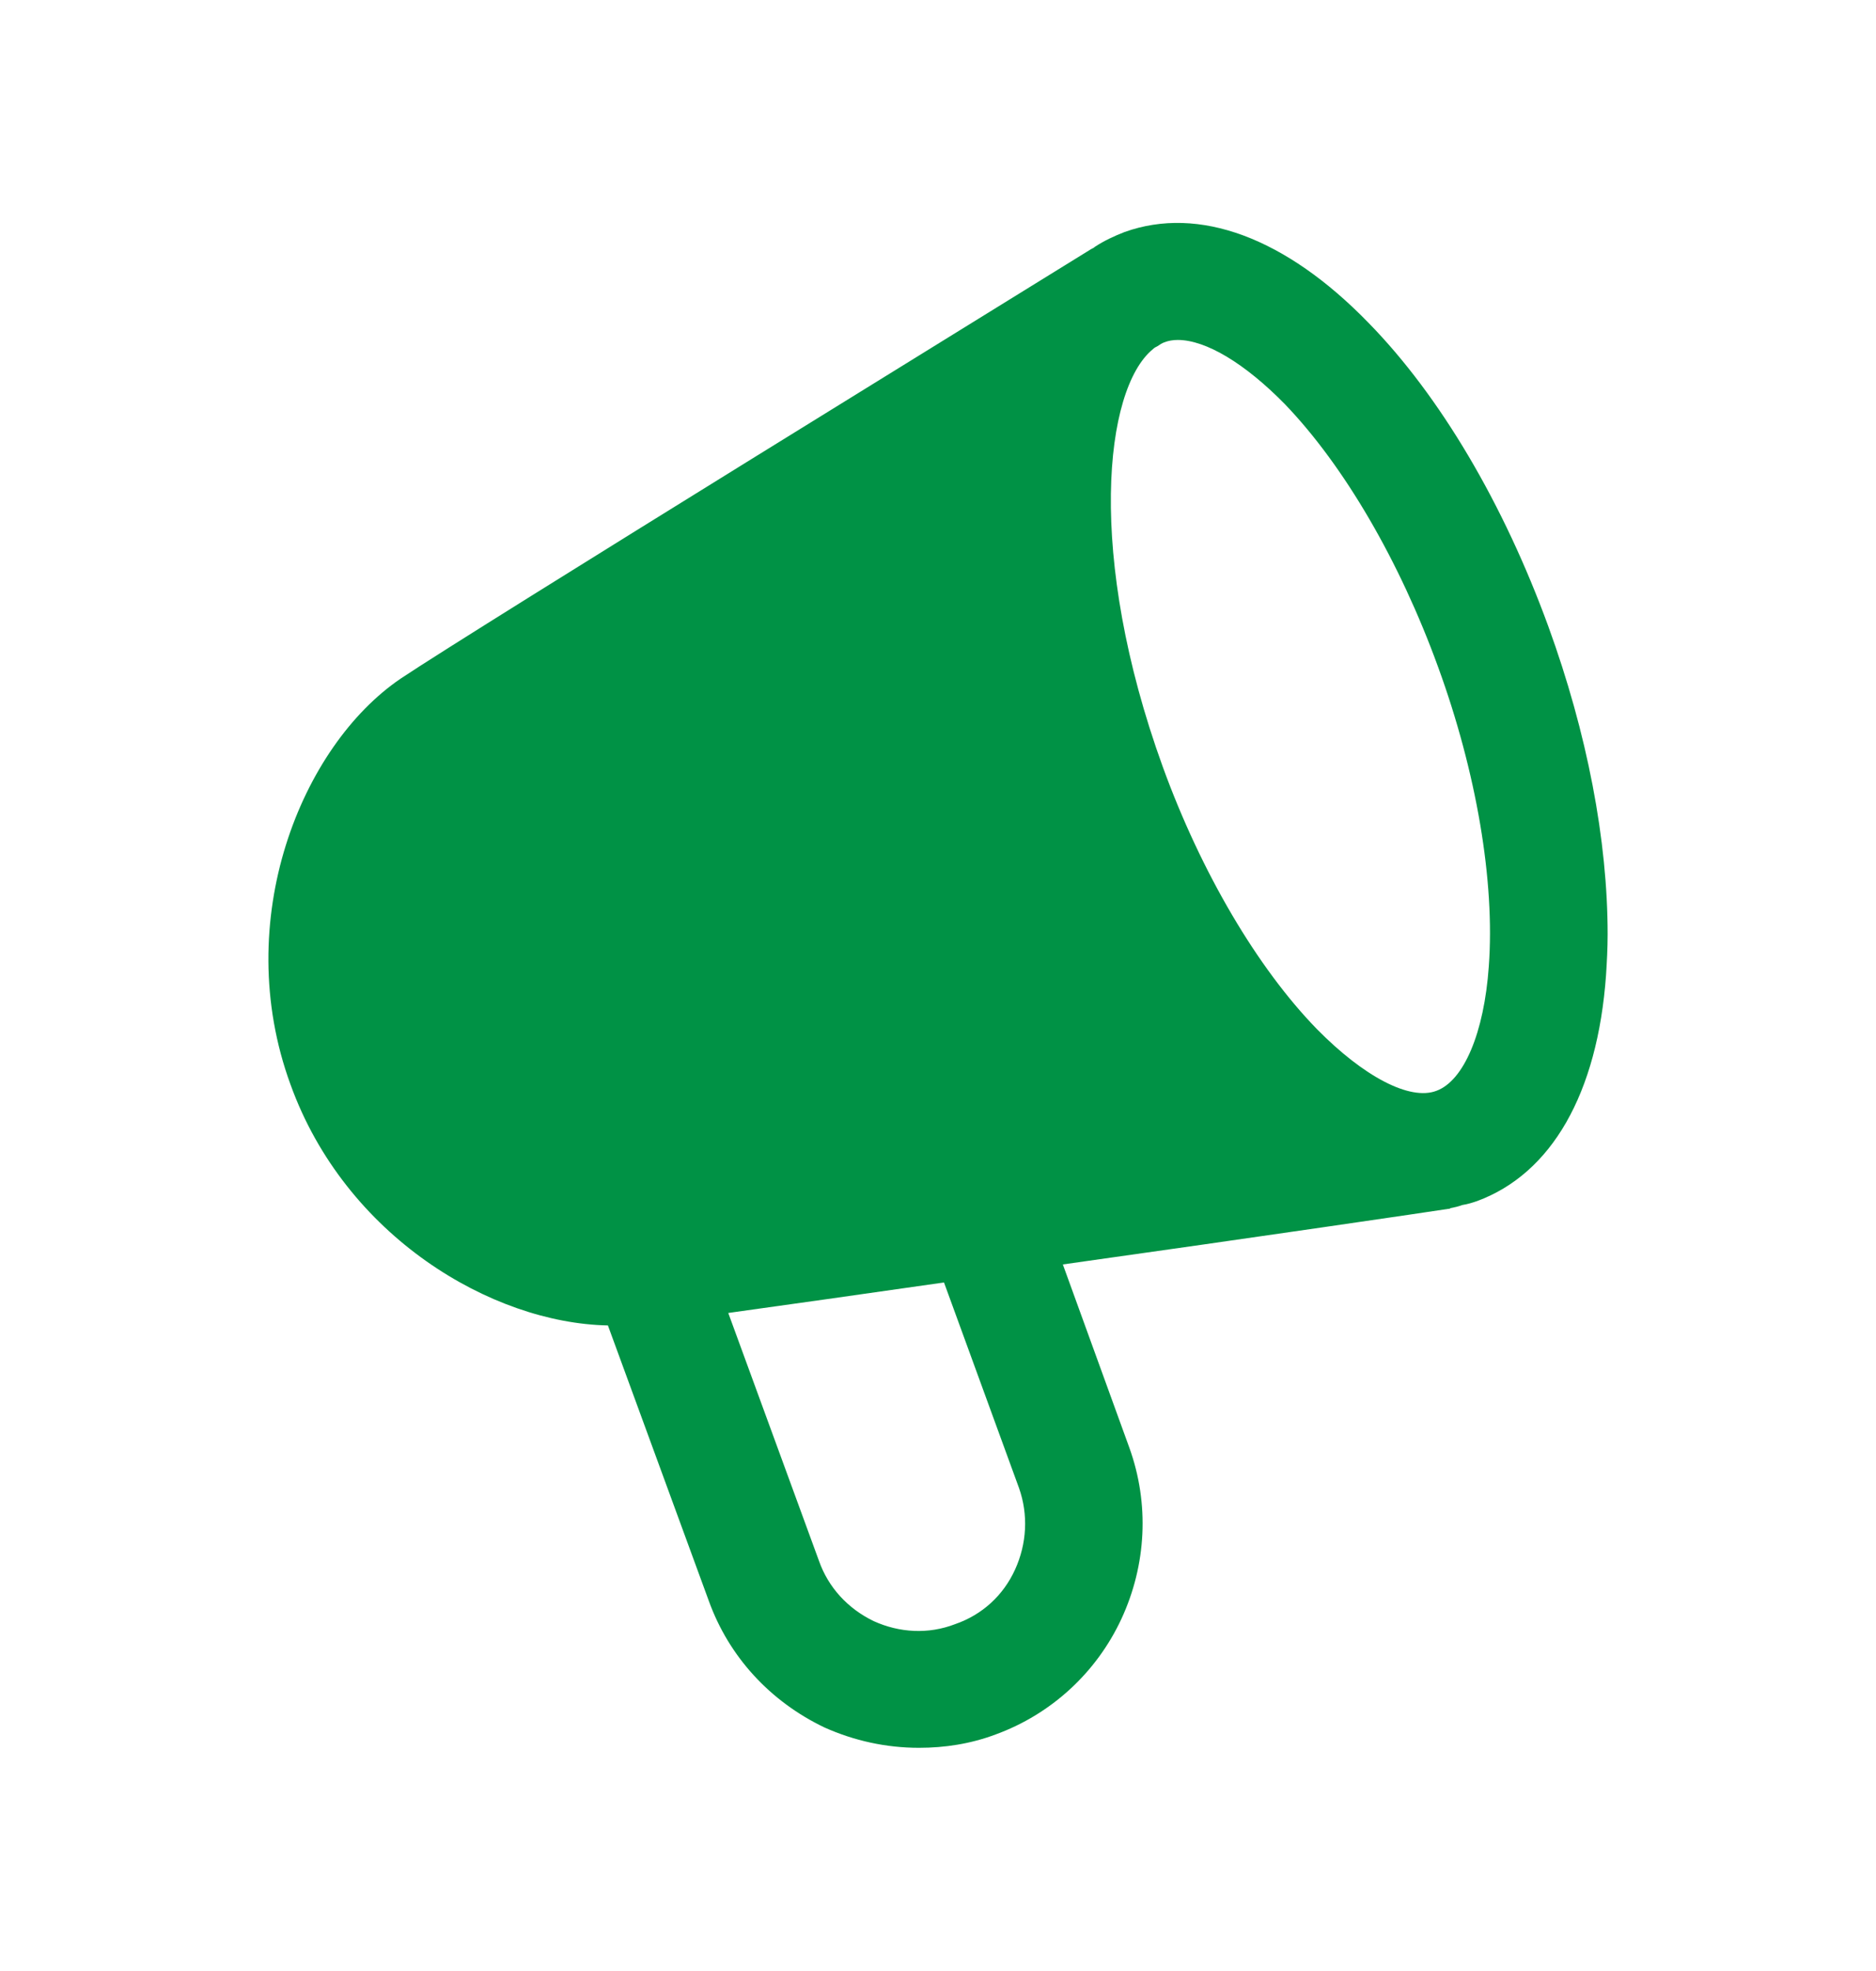 <svg width="20" height="21" viewBox="0 0 20 21" fill="none" xmlns="http://www.w3.org/2000/svg">
<path fill-rule="evenodd" clip-rule="evenodd" d="M10.864 15.855C10.964 16.139 10.947 16.447 10.822 16.722C10.697 16.997 10.472 17.205 10.181 17.305C9.897 17.414 9.589 17.397 9.314 17.272C9.039 17.139 8.831 16.914 8.731 16.63L7.764 13.989C8.372 13.905 9.189 13.789 10.064 13.664L10.864 15.855ZM15.331 7.105C15.739 8.222 15.939 9.389 15.872 10.297C15.822 11.005 15.606 11.514 15.314 11.622C15.031 11.73 14.539 11.472 14.039 10.964C13.406 10.314 12.806 9.297 12.397 8.172C11.581 5.922 11.772 4.147 12.289 3.722C12.306 3.705 12.322 3.697 12.339 3.689C12.364 3.672 12.389 3.655 12.414 3.647C12.456 3.63 12.506 3.622 12.556 3.622C12.856 3.622 13.272 3.872 13.697 4.305C14.331 4.964 14.922 5.98 15.331 7.105ZM16.506 6.672C16.031 5.372 15.356 4.222 14.589 3.439C13.706 2.53 12.781 2.189 11.989 2.472C11.881 2.514 11.772 2.564 11.672 2.63C11.664 2.639 11.647 2.647 11.631 2.655C11.014 3.039 5.056 6.705 4.272 7.23C3.214 7.947 2.456 9.805 3.097 11.555C3.681 13.172 5.239 14.097 6.481 14.122L7.556 17.055C7.772 17.655 8.214 18.13 8.789 18.405C9.106 18.547 9.447 18.622 9.797 18.622C10.072 18.622 10.347 18.58 10.614 18.48C11.206 18.264 11.689 17.822 11.956 17.247C12.222 16.672 12.256 16.022 12.039 15.422L11.331 13.472C13.347 13.189 15.281 12.905 15.439 12.88C15.447 12.88 15.456 12.88 15.464 12.872C15.506 12.864 15.547 12.855 15.589 12.839C15.647 12.83 15.697 12.814 15.747 12.797C16.539 12.505 17.031 11.655 17.122 10.389C17.131 10.247 17.139 10.105 17.139 9.955C17.139 8.955 16.922 7.814 16.506 6.672Z" fill="#009245"/>
</svg>
